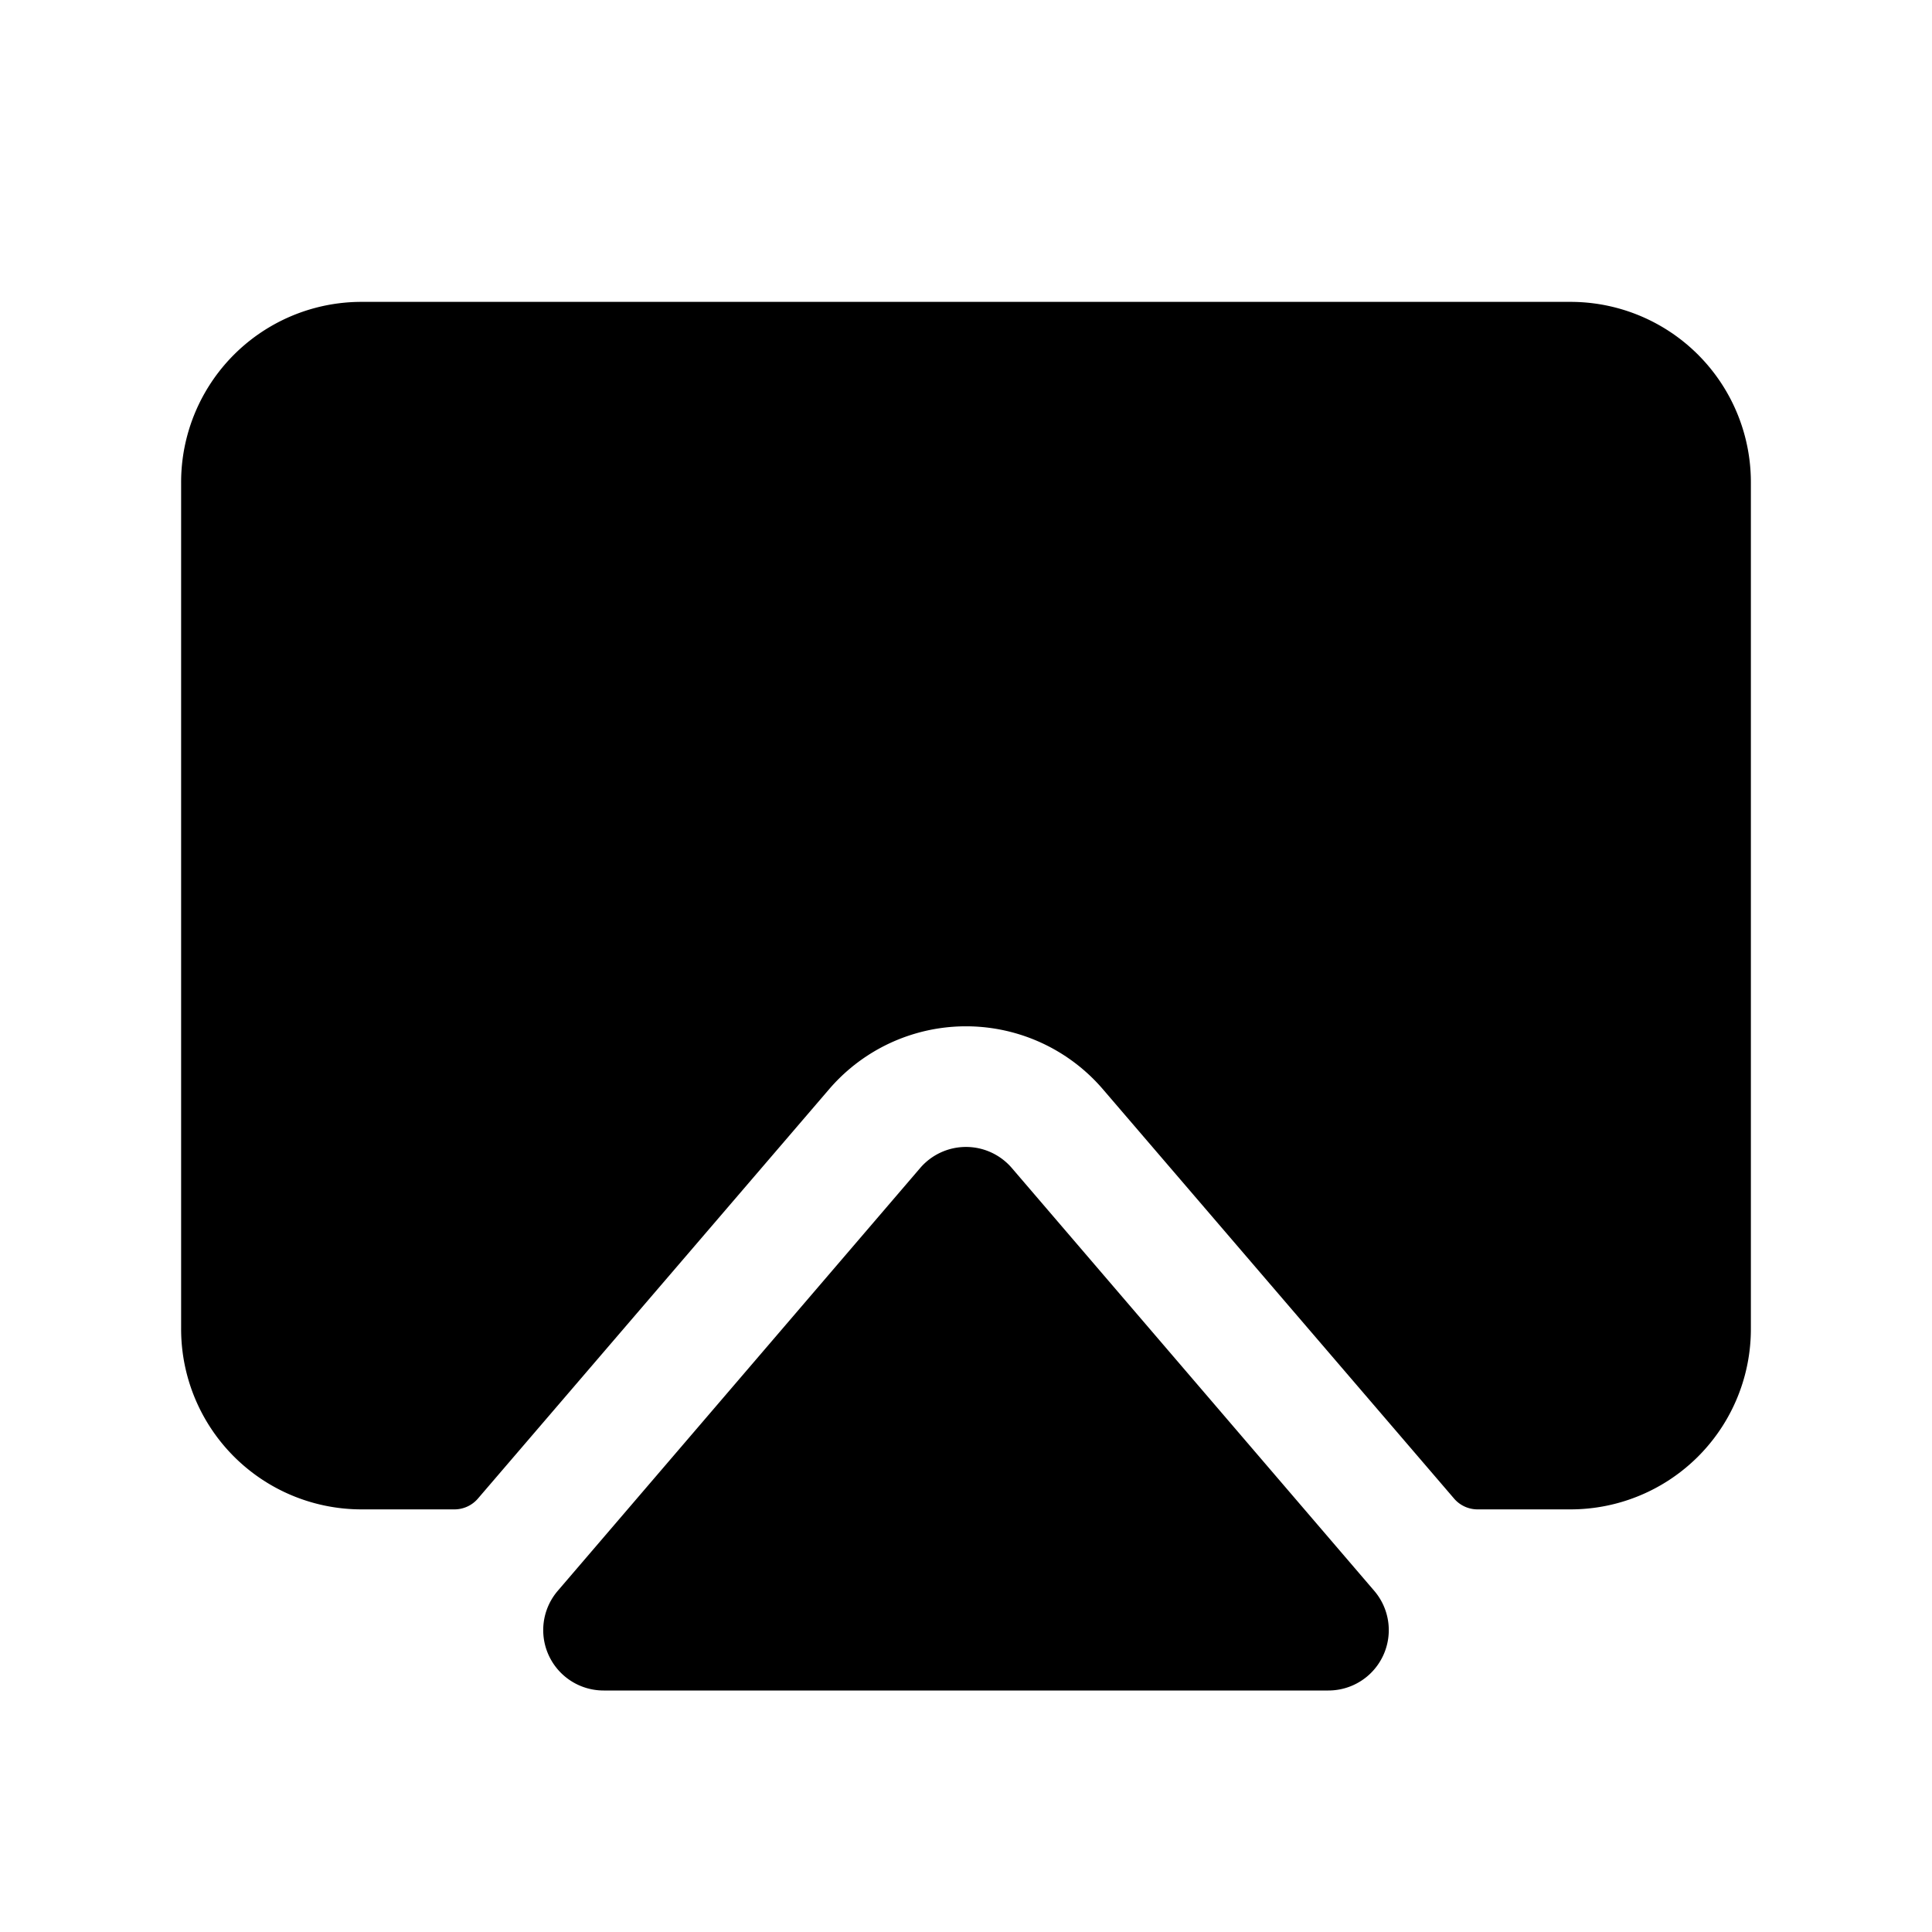 <svg xmlns="http://www.w3.org/2000/svg" viewBox="0 0 256 256"><rect width="256" height="256" fill="none"/><path d="M182.1,210.8A8,8,0,0,1,176,224H80a8,8,0,0,1-6.1-13.2l48-56a8,8,0,0,1,12.2,0ZM208,40H48A23.9,23.9,0,0,0,24,64V176a23.9,23.9,0,0,0,24,24H60.3a4.1,4.1,0,0,0,3-1.4l46.5-54.2a23.9,23.9,0,0,1,36.4,0l46.5,54.2a4.1,4.1,0,0,0,3,1.4H208a23.9,23.9,0,0,0,24-24V64A23.9,23.9,0,0,0,208,40Z"/></svg>
